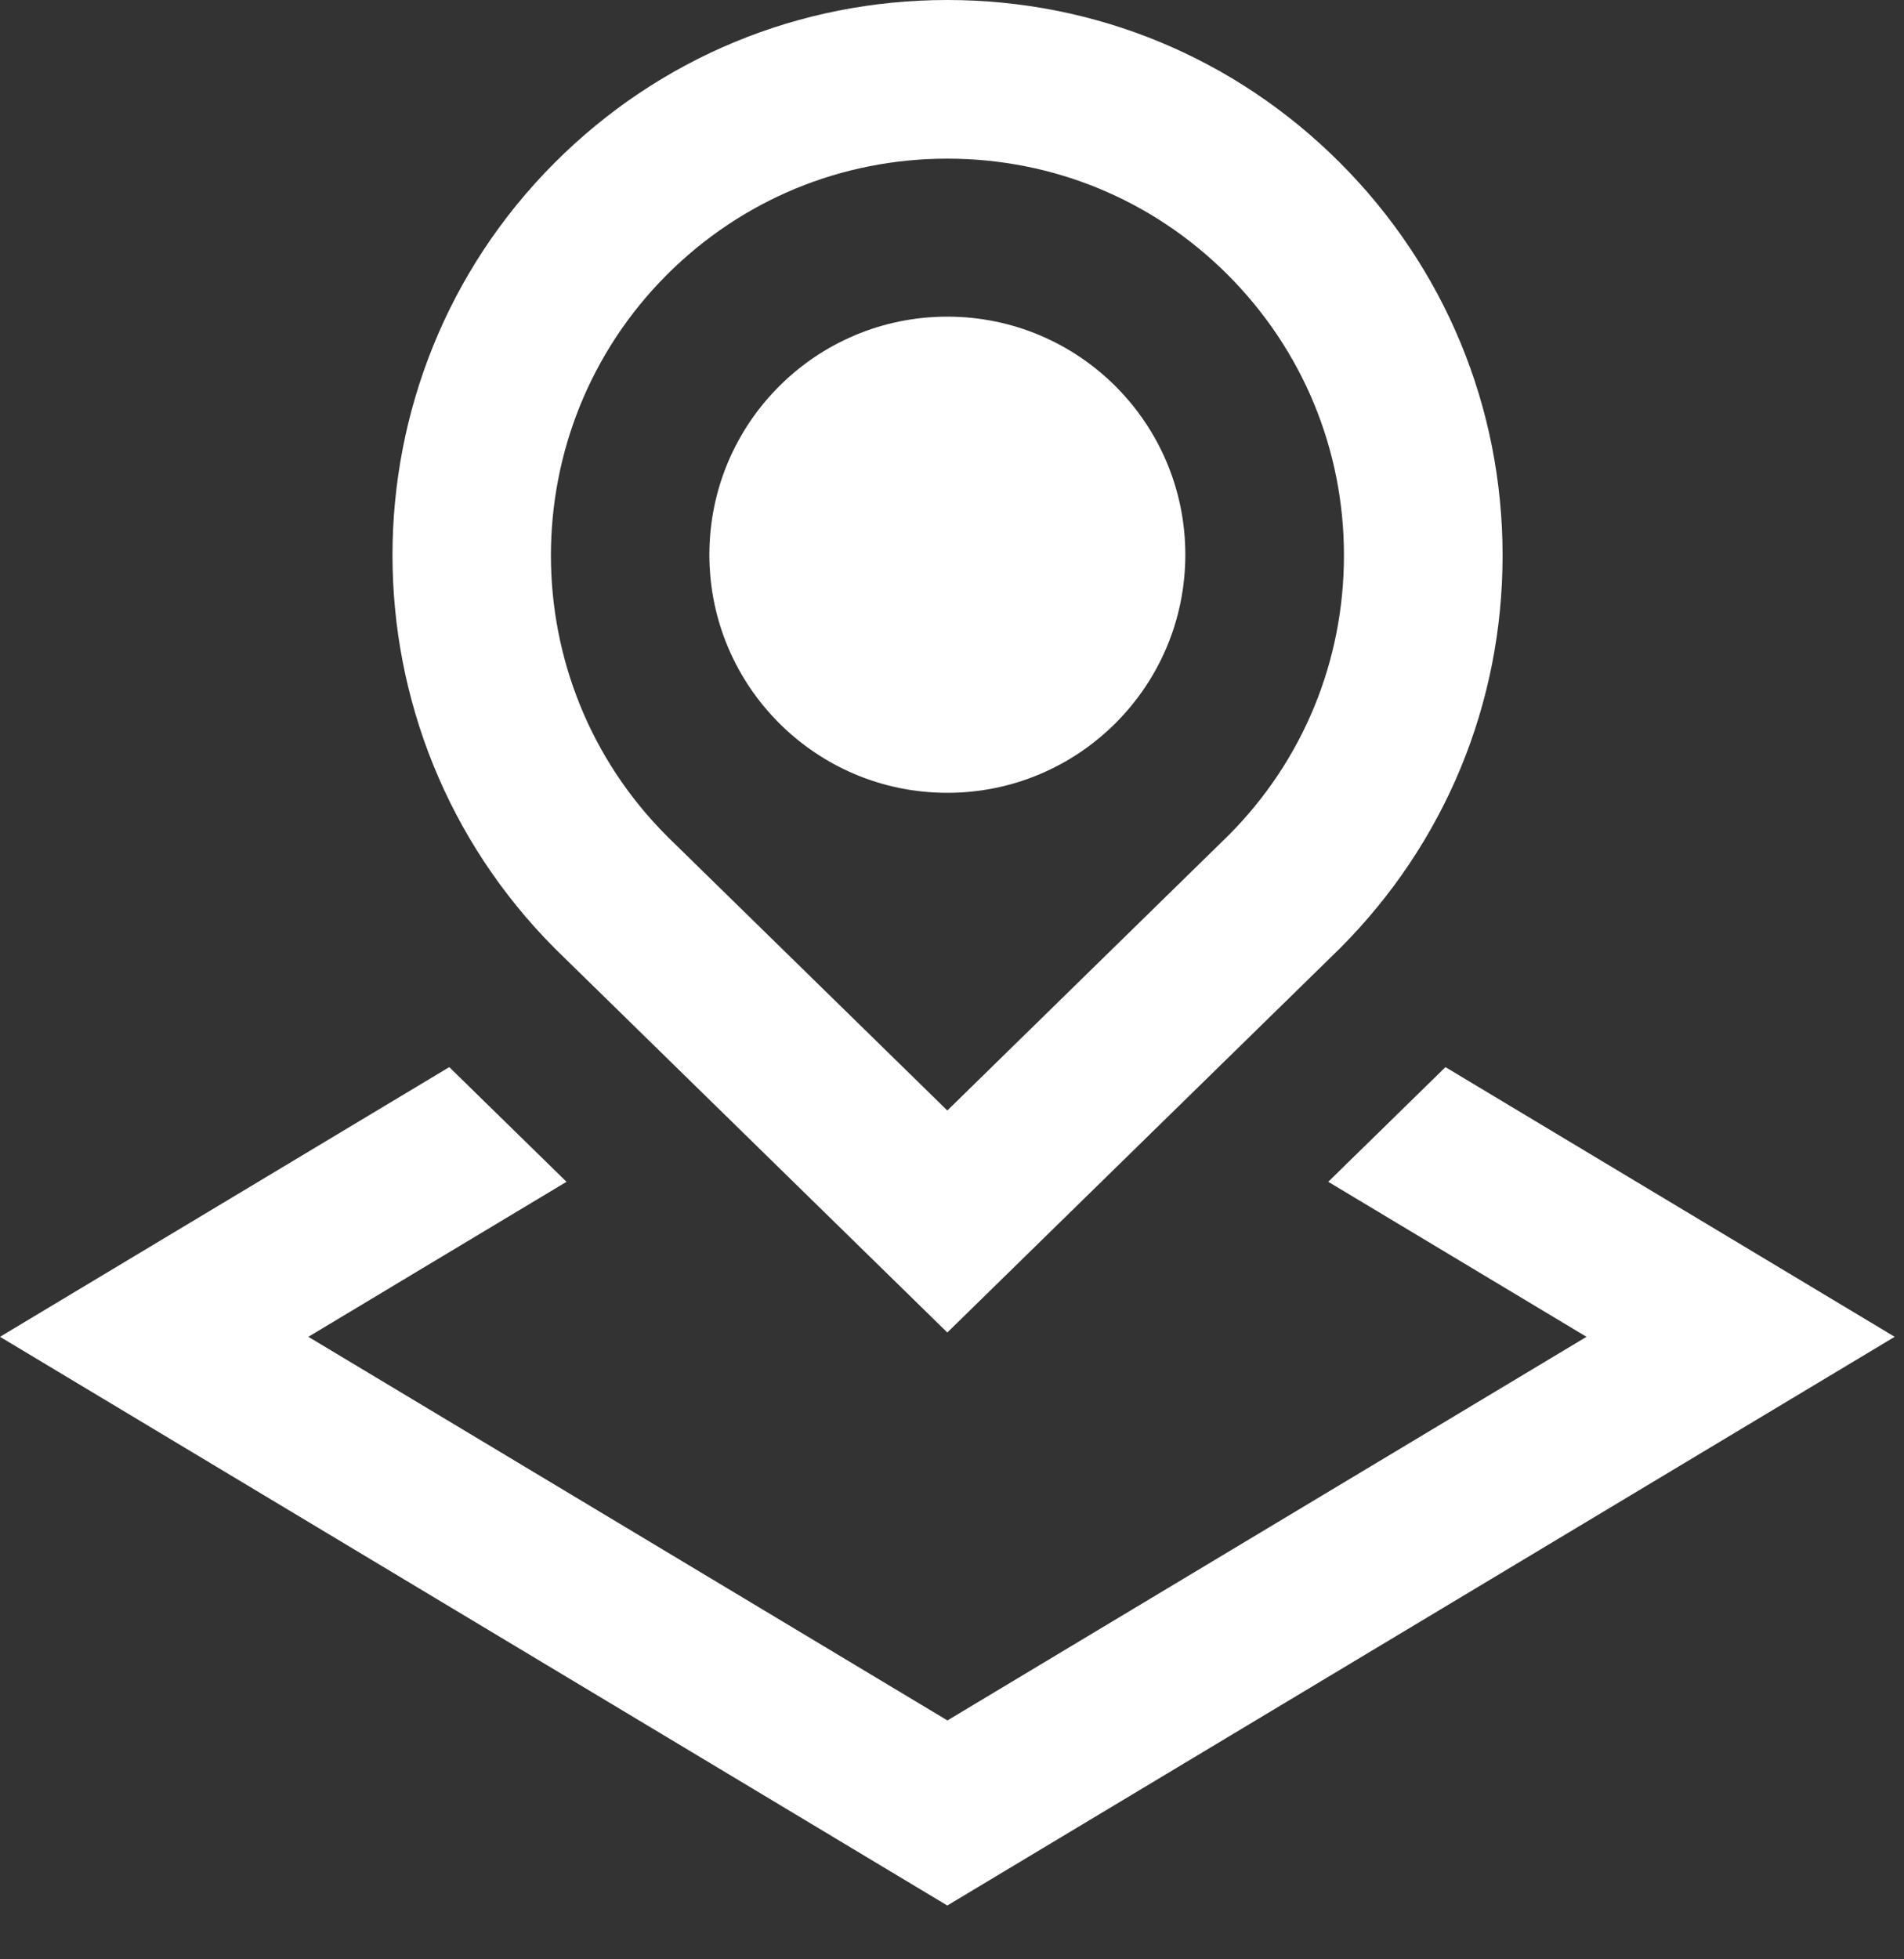 <svg width="35" height="36" viewBox="0 0 35 36" fill="none" xmlns="http://www.w3.org/2000/svg">
<rect x="0" y="0" width="35" height="36" fill="#333333" stroke="none"/>
<path d="M34.829 24.562L17.414 35.011L0 24.562L8.259 19.607L10.414 21.714L5.668 24.562L17.416 31.611L29.164 24.562L24.416 21.714L26.571 19.607L34.832 24.564L34.829 24.562ZM10.208 17.435C6.219 13.444 6.219 6.968 10.197 2.989C12.124 1.062 14.689 0 17.414 0C20.14 0 22.704 1.062 24.631 2.989C26.558 4.917 27.621 7.48 27.621 10.207C27.621 12.934 26.558 15.495 24.631 17.425L17.414 24.483L10.208 17.435ZM12.258 15.361L17.414 20.404L22.581 15.35C23.947 13.983 24.705 12.153 24.705 10.205C24.705 8.257 23.945 6.427 22.569 5.049C21.192 3.672 19.362 2.915 17.414 2.915C15.466 2.915 13.635 3.673 12.258 5.049C9.417 7.893 9.417 12.518 12.258 15.36V15.361ZM17.414 14.567C19.831 14.567 21.789 12.608 21.789 10.192C21.789 7.776 19.831 5.818 17.414 5.818C14.998 5.818 13.04 7.776 13.04 10.192C13.04 12.608 14.998 14.567 17.414 14.567Z" fill="white"/>
</svg>
